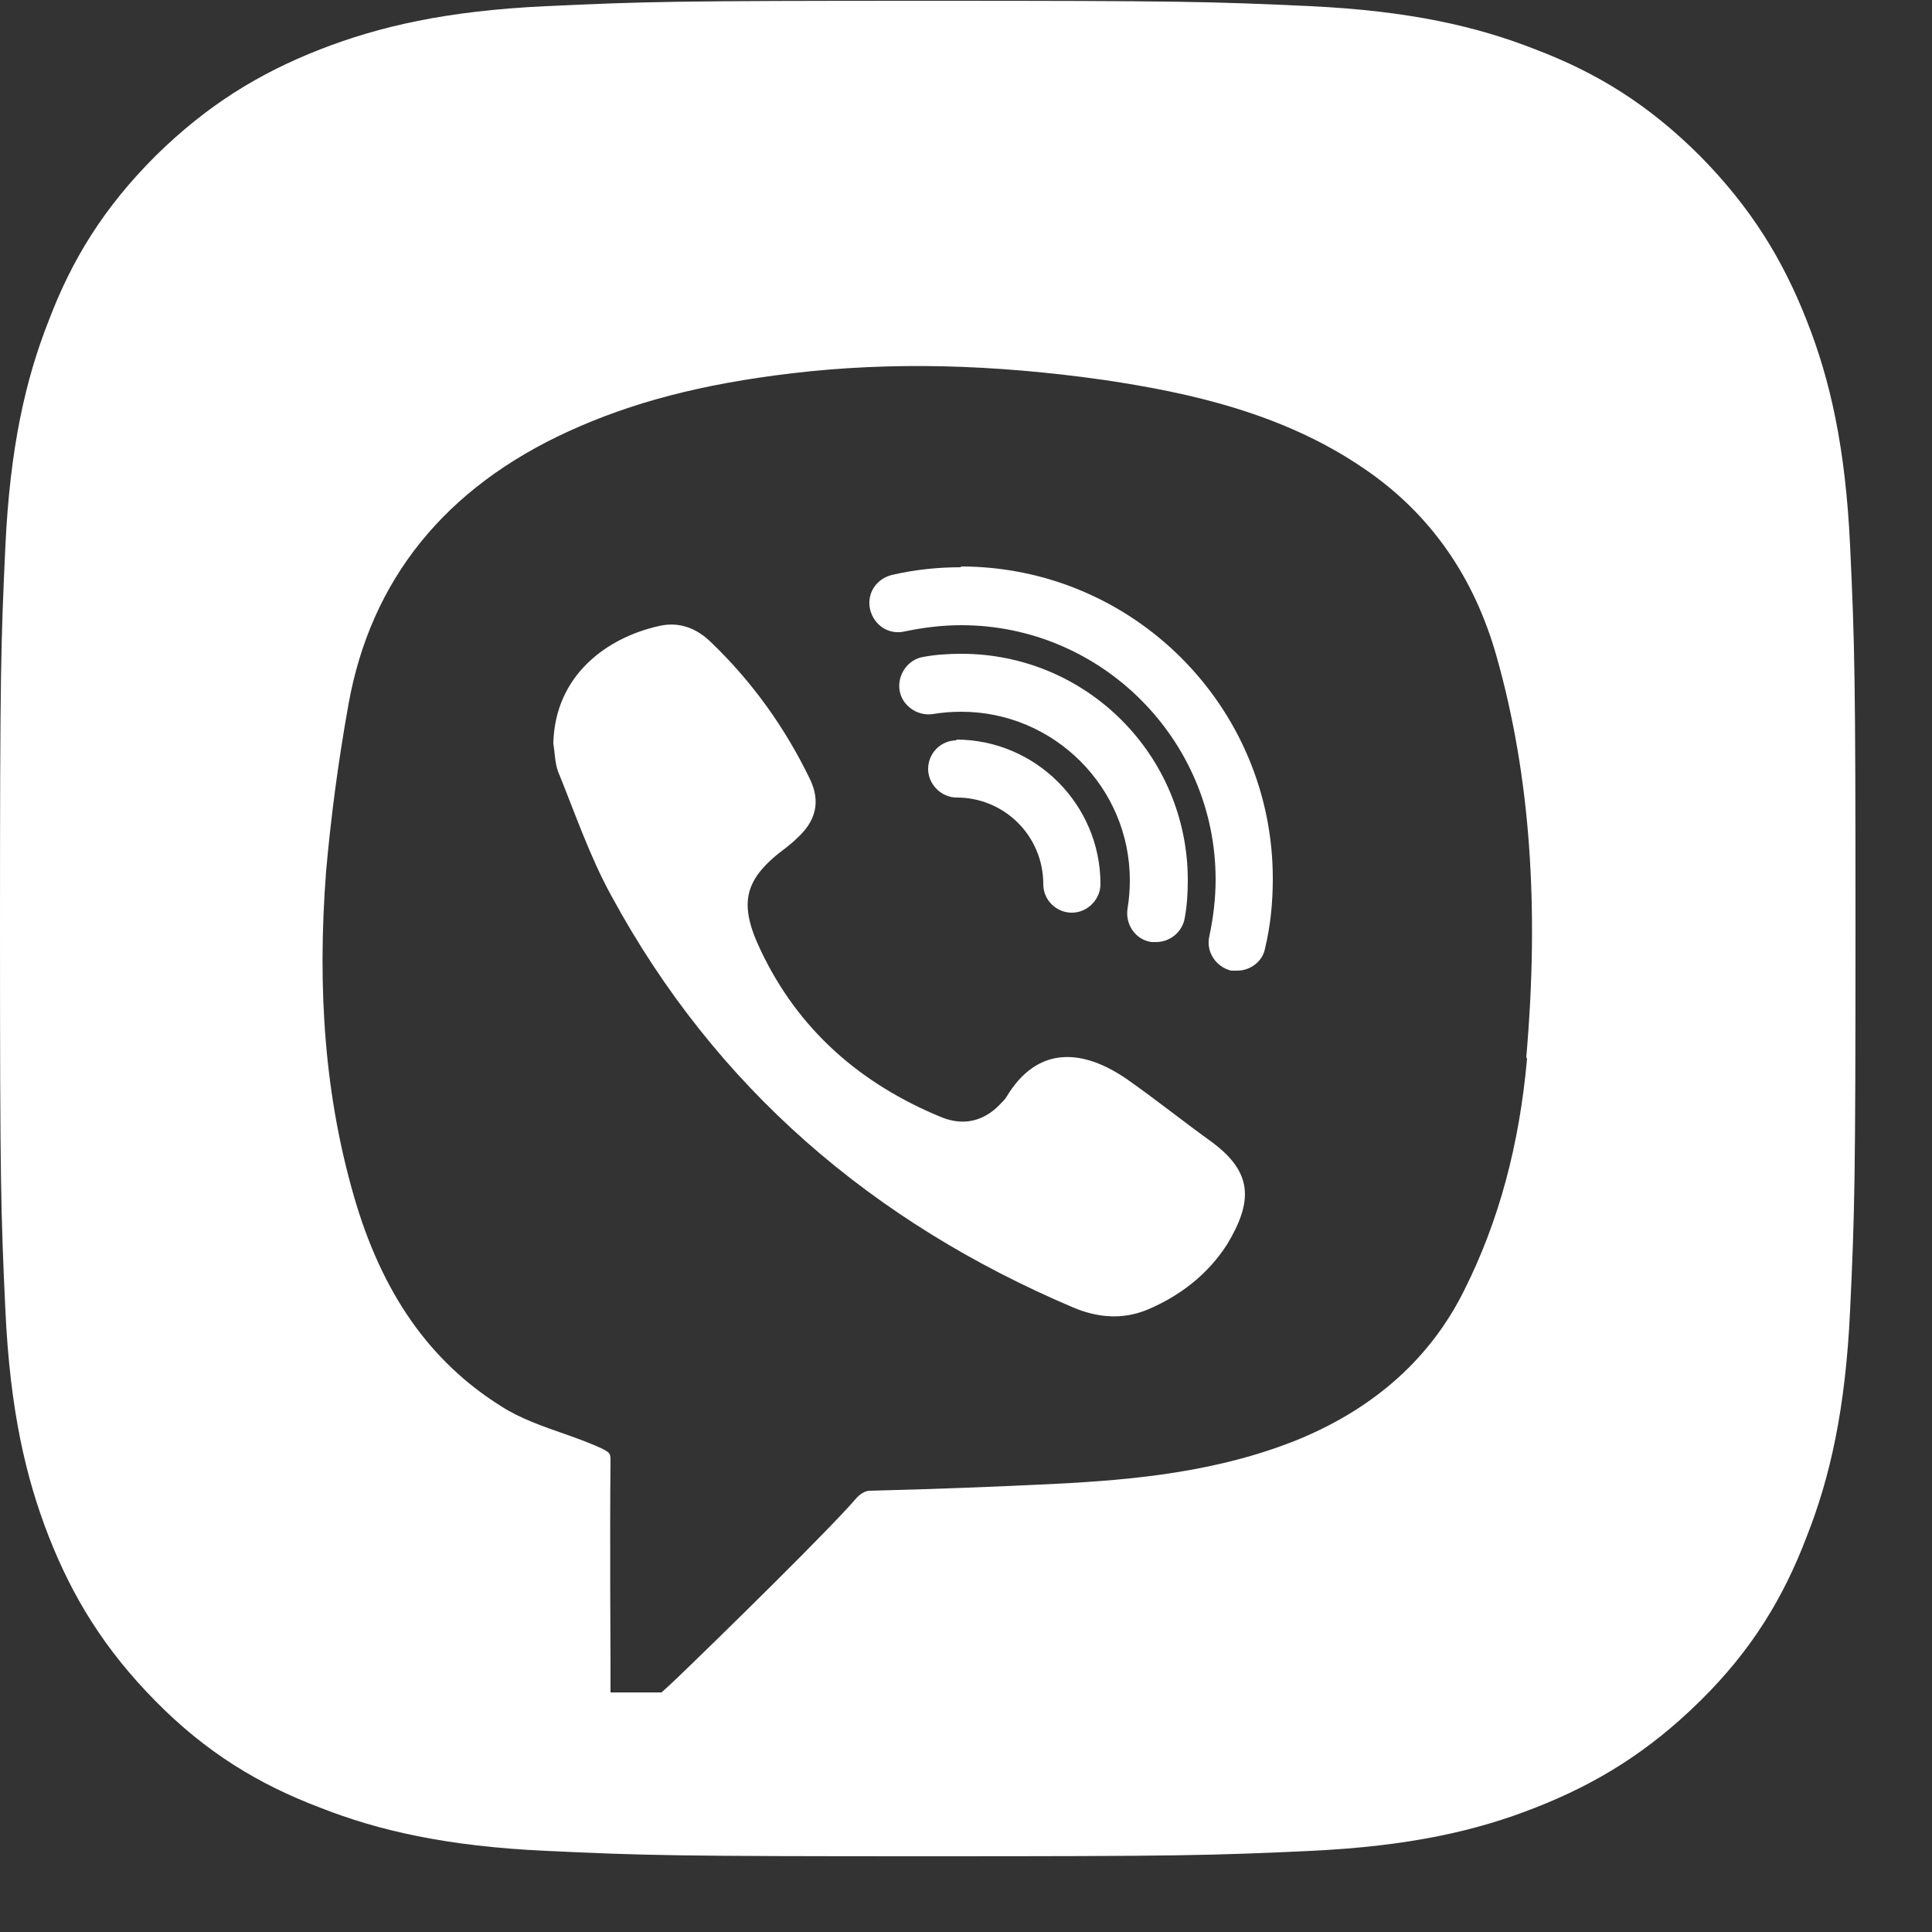 <?xml version="1.0" encoding="UTF-8"?> <svg xmlns="http://www.w3.org/2000/svg" width="25" height="25" viewBox="0 0 25 25" fill="none"><rect x="0" y="0" width="25" height="25" fill="#333333" stroke="none"/><g clip-path="url(#clip0_427_3)"><path d="M12.38 9.58C12.17 9.58 12.01 9.75 12.01 9.95C12.01 10.15 12.18 10.32 12.38 10.32C13 10.32 13.5 10.82 13.5 11.44C13.5 11.65 13.67 11.81 13.87 11.81C14.07 11.81 14.24 11.64 14.24 11.44C14.24 10.41 13.4 9.57 12.37 9.57L12.38 9.58Z" fill="white"></path><path d="M14.9 12.19C14.9 12.19 14.94 12.19 14.96 12.19C15.14 12.19 15.3 12.06 15.33 11.88C15.36 11.72 15.37 11.56 15.37 11.39C15.37 9.77 14.06 8.46 12.44 8.46C12.28 8.46 12.11 8.47 11.95 8.5C11.75 8.53 11.61 8.73 11.64 8.93C11.67 9.13 11.87 9.27 12.07 9.24C12.19 9.22 12.31 9.21 12.44 9.21C13.64 9.21 14.62 10.19 14.62 11.39C14.62 11.51 14.61 11.64 14.59 11.76C14.56 11.96 14.69 12.16 14.9 12.19Z" fill="white"></path><path d="M15.67 14.77C15.31 14.51 14.96 14.23 14.59 13.97C14.03 13.58 13.43 13.51 13.02 14.2C13 14.23 12.97 14.26 12.94 14.29C12.73 14.51 12.47 14.57 12.19 14.46C11.14 14.03 10.33 13.33 9.84 12.29C9.55 11.68 9.63 11.37 10.17 10.97C10.22 10.93 10.27 10.89 10.32 10.84C10.56 10.62 10.62 10.37 10.48 10.08C10.16 9.42 9.74 8.83 9.21 8.32C9.02 8.13 8.79 8.04 8.53 8.1C7.85 8.25 7.18 8.74 7.16 9.62C7.18 9.74 7.18 9.87 7.22 9.98C7.44 10.52 7.63 11.08 7.91 11.59C9.26 14.08 11.3 15.82 13.89 16.92C14.2 17.05 14.52 17.08 14.84 16.95C15.27 16.77 15.63 16.49 15.88 16.1C16.21 15.55 16.22 15.17 15.67 14.77Z" fill="white"></path><path d="M12.44 7.34C12.14 7.34 11.84 7.37 11.54 7.44C11.34 7.49 11.21 7.68 11.26 7.89C11.31 8.09 11.5 8.22 11.71 8.17C11.95 8.12 12.19 8.09 12.44 8.09C14.25 8.09 15.73 9.57 15.73 11.38C15.73 11.63 15.7 11.87 15.65 12.11C15.6 12.31 15.73 12.51 15.93 12.56C15.96 12.56 15.99 12.56 16.01 12.56C16.18 12.56 16.34 12.44 16.37 12.27C16.44 11.98 16.47 11.68 16.47 11.37C16.47 9.14 14.66 7.33 12.43 7.33L12.44 7.34Z" fill="white"></path><path d="M23.94 7.06C23.88 5.78 23.68 4.91 23.38 4.15C23.07 3.36 22.66 2.69 22 2.02C21.33 1.35 20.66 0.94 19.87 0.64C19.11 0.34 18.23 0.14 16.96 0.08C15.68 0.02 15.27 0.01 12.01 0.01C8.75 0.01 8.34 0.02 7.06 0.08C5.78 0.14 4.91 0.34 4.14 0.64C3.35 0.95 2.68 1.36 2.01 2.02C1.34 2.69 0.93 3.36 0.63 4.15C0.33 4.91 0.13 5.79 0.07 7.06C0.01 8.34 0 8.75 0 12.01C0 15.27 0.01 15.68 0.07 16.96C0.13 18.24 0.33 19.11 0.63 19.88C0.94 20.67 1.35 21.34 2.01 22.01C2.67 22.68 3.35 23.09 4.14 23.39C4.9 23.69 5.78 23.89 7.06 23.95C8.34 24.01 8.75 24.02 12.01 24.02C15.27 24.02 15.68 24.01 16.96 23.95C18.24 23.89 19.11 23.69 19.87 23.39C20.66 23.08 21.33 22.67 22 22.01C22.67 21.35 23.08 20.67 23.38 19.88C23.68 19.12 23.88 18.24 23.94 16.96C24 15.68 24.01 15.27 24.01 12.01C24.01 8.75 24 8.34 23.94 7.06ZM19.76 13.7C19.66 14.81 19.4 15.79 18.95 16.69C18.52 17.56 17.81 18.2 16.84 18.61C15.78 19.05 14.65 19.15 13.67 19.2C12.87 19.24 12.06 19.27 11.26 19.29C11.193 19.29 11.127 19.33 11.06 19.41L10.98 19.5C10.39 20.14 8.75 21.73 8.67 21.8L8.56 21.9H7.9V21.53C7.9 21.53 7.89 19.8 7.9 18.91C7.9 18.81 7.9 18.8 7.78 18.74C7.65 18.68 7.49 18.62 7.32 18.56C7.03 18.46 6.72 18.35 6.49 18.2C5.56 17.62 4.94 16.73 4.58 15.48C4.21 14.2 4.1 12.83 4.22 11.27C4.28 10.6 4.37 9.89 4.51 9.11C4.8 7.5 5.76 6.31 7.36 5.58C8.17 5.21 9.07 4.97 10.25 4.83C11.52 4.68 12.84 4.71 14.31 4.92C15.37 5.08 16.6 5.34 17.66 6.07C18.51 6.65 19.08 7.47 19.37 8.51C19.8 10.04 19.92 11.73 19.75 13.68L19.76 13.7Z" fill="white"></path></g><defs><clipPath id="clip0_427_3"><rect width="24.02" height="24.02" fill="white"></rect></clipPath></defs></svg> 